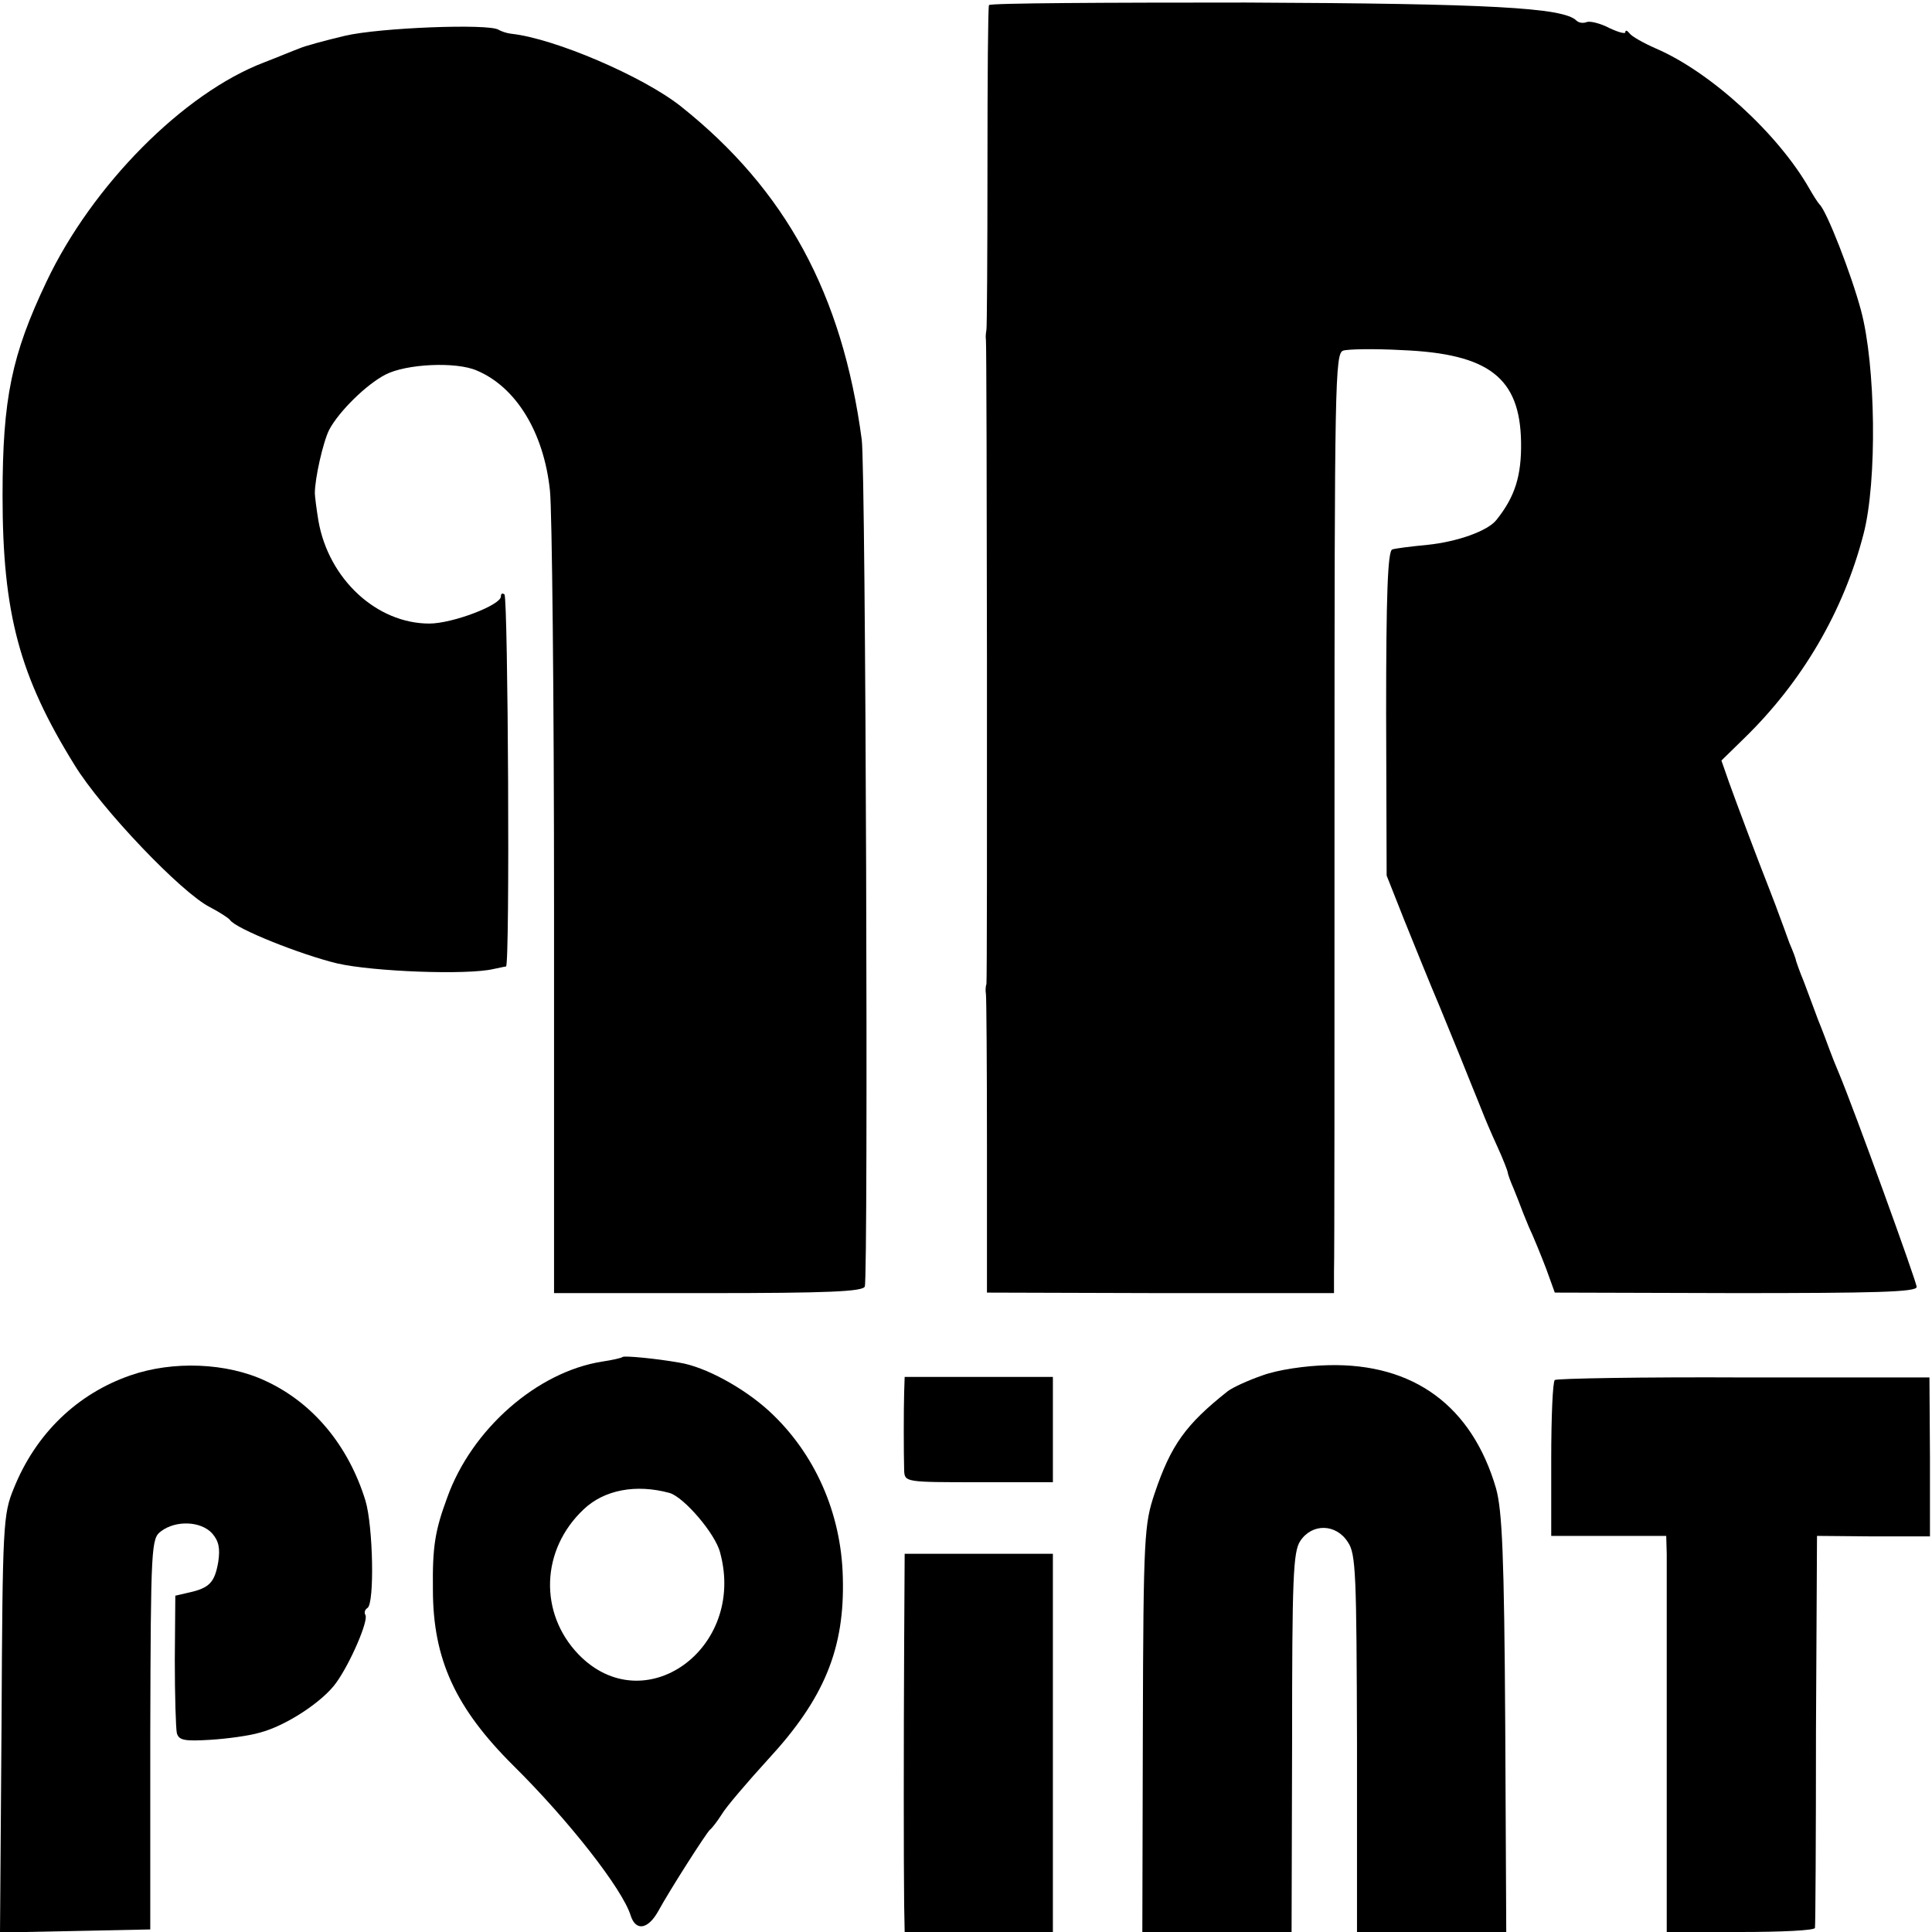 <?xml version="1.0" standalone="no"?>
<!DOCTYPE svg PUBLIC "-//W3C//DTD SVG 20010904//EN"
        "http://www.w3.org/TR/2001/REC-SVG-20010904/DTD/svg10.dtd">
<svg version="1.0" xmlns="http://www.w3.org/2000/svg"
     width="378pt" height="378pt" viewBox="0 0 378 378"
     preserveAspectRatio="xMidYMid meet">
    <g transform="translate(0,378) scale(0.1,-0.1)"
       fill="#000000" stroke="none">
        <path d="M1935 3770 c-2 -3 -3 -145 -3 -315 0 -171 -1 -315 -2 -320 -1 -6 -2
-14 -1 -20 2 -14 3 -1249 1 -1260 -2 -6 -2 -14 -1 -20 1 -5 2 -139 2 -297 l0
-287 339 -1 340 0 0 42 c1 24 1 438 1 920 0 818 1 877 17 882 9 3 61 4 115 1
170 -7 231 -54 233 -180 1 -66 -12 -107 -48 -152 -17 -22 -77 -43 -135 -49
-32 -3 -63 -7 -69 -9 -9 -3 -12 -92 -12 -321 l1 -317 34 -86 c19 -47 50 -124
70 -171 37 -90 47 -115 63 -155 6 -14 14 -35 19 -47 5 -13 18 -44 30 -70 12
-26 21 -50 21 -52 0 -3 5 -17 12 -33 6 -15 12 -30 13 -33 1 -3 8 -21 16 -40 9
-19 24 -56 34 -82 l17 -47 354 -1 c271 0 354 2 354 12 0 10 -123 349 -152 418
-6 14 -14 34 -18 45 -4 11 -14 38 -23 60 -8 22 -21 56 -28 75 -8 19 -14 37
-15 40 0 3 -6 19 -13 35 -6 17 -16 44 -22 60 -6 17 -15 39 -19 50 -21 53 -63
165 -77 204 l-15 43 45 44 c113 110 194 248 233 399 27 103 24 331 -5 438 -19
71 -67 194 -81 207 -3 3 -12 17 -20 31 -61 107 -193 228 -300 274 -25 11 -48
24 -52 30 -4 5 -8 7 -8 2 0 -4 -14 0 -31 8 -17 9 -37 14 -44 12 -7 -3 -16 -2
-21 3 -26 25 -168 33 -647 35 -274 0 -500 -1 -502 -5z"/>
        <path d="M675 3710 c-38 -9 -79 -20 -90 -25 -11 -4 -42 -17 -68 -27 -158 -60
-337 -241 -426 -429 -68 -143 -86 -228 -86 -419 0 -230 33 -353 141 -527 52
-85 209 -250 265 -278 19 -10 36 -21 39 -25 11 -17 139 -68 210 -85 70 -16
253 -23 305 -11 11 2 22 5 25 5 8 1 4 720 -3 728 -4 3 -7 2 -7 -4 0 -17 -95
-53 -140 -53 -103 0 -197 87 -217 201 -4 24 -7 49 -7 54 0 29 16 100 28 124
19 36 73 89 110 108 40 21 138 26 179 8 76 -32 131 -120 143 -235 4 -36 8
-404 8 -817 l0 -753 302 0 c233 0 303 3 306 13 7 21 2 1600 -6 1657 -38 285
-149 489 -354 652 -73 58 -247 133 -332 142 -9 1 -20 5 -25 8 -20 12 -232 4
-300 -12z"/>
        <path d="M1218 1125 c-2 -2 -20 -6 -40 -9 -127 -20 -255 -132 -303 -266 -24
-65 -29 -96 -28 -180 0 -136 44 -232 158 -345 108 -107 213 -241 229 -293 10
-31 34 -27 54 9 23 42 94 153 101 159 4 3 14 16 23 30 8 14 50 63 91 108 110
119 150 217 146 356 -3 126 -55 243 -144 325 -49 45 -125 87 -176 95 -45 8
-108 14 -111 11z m92 -266 c28 -8 90 -80 99 -117 51 -188 -149 -331 -277 -199
-78 81 -74 205 10 284 40 38 102 50 168 32z"/>
        <path d="M255 1089 c-104 -36 -185 -114 -228 -221 -21 -51 -22 -70 -24 -461
l-3 -408 147 3 147 3 0 382 c1 370 2 383 21 397 29 22 78 20 100 -4 13 -15 16
-29 12 -56 -7 -40 -17 -51 -58 -60 l-26 -6 -1 -126 c0 -70 2 -134 4 -143 4
-14 15 -16 65 -13 33 2 77 8 97 14 51 13 124 61 150 98 28 39 63 121 57 132
-3 5 -1 11 4 14 14 9 11 160 -4 210 -33 107 -102 191 -195 234 -76 36 -182 40
-265 11z"/>
        <path d="M2470 1089 c-29 -10 -59 -24 -68 -31 -82 -65 -111 -105 -143 -200
-20 -60 -22 -81 -23 -461 l-1 -397 146 0 146 0 1 370 c0 323 2 374 16 395 23
35 70 34 93 -2 16 -23 17 -62 18 -395 l0 -368 146 0 146 0 -2 407 c-2 331 -6
418 -18 461 -47 161 -161 245 -328 241 -45 -1 -99 -9 -129 -20z"/>
        <path d="M1769 1056 c-1 -34 -1 -117 0 -153 1 -23 3 -23 146 -23 l145 0 0 103
0 103 -145 0 -145 0 -1 -30z"/>
        <path d="M3042 1080 c-4 -3 -7 -72 -7 -155 l0 -150 113 0 112 0 1 -35 c0 -19
0 -194 0 -387 l0 -353 144 0 c80 0 145 3 146 8 1 4 2 178 2 387 l2 380 111 -1
110 0 0 155 -1 156 -363 0 c-199 1 -366 -2 -370 -5z"/>
        <path d="M1769 563 c-1 -194 -1 -428 0 -510 l1 -53 145 0 145 0 0 370 0 370
-145 0 -145 0 -1 -177z"/>
    </g>
</svg>
